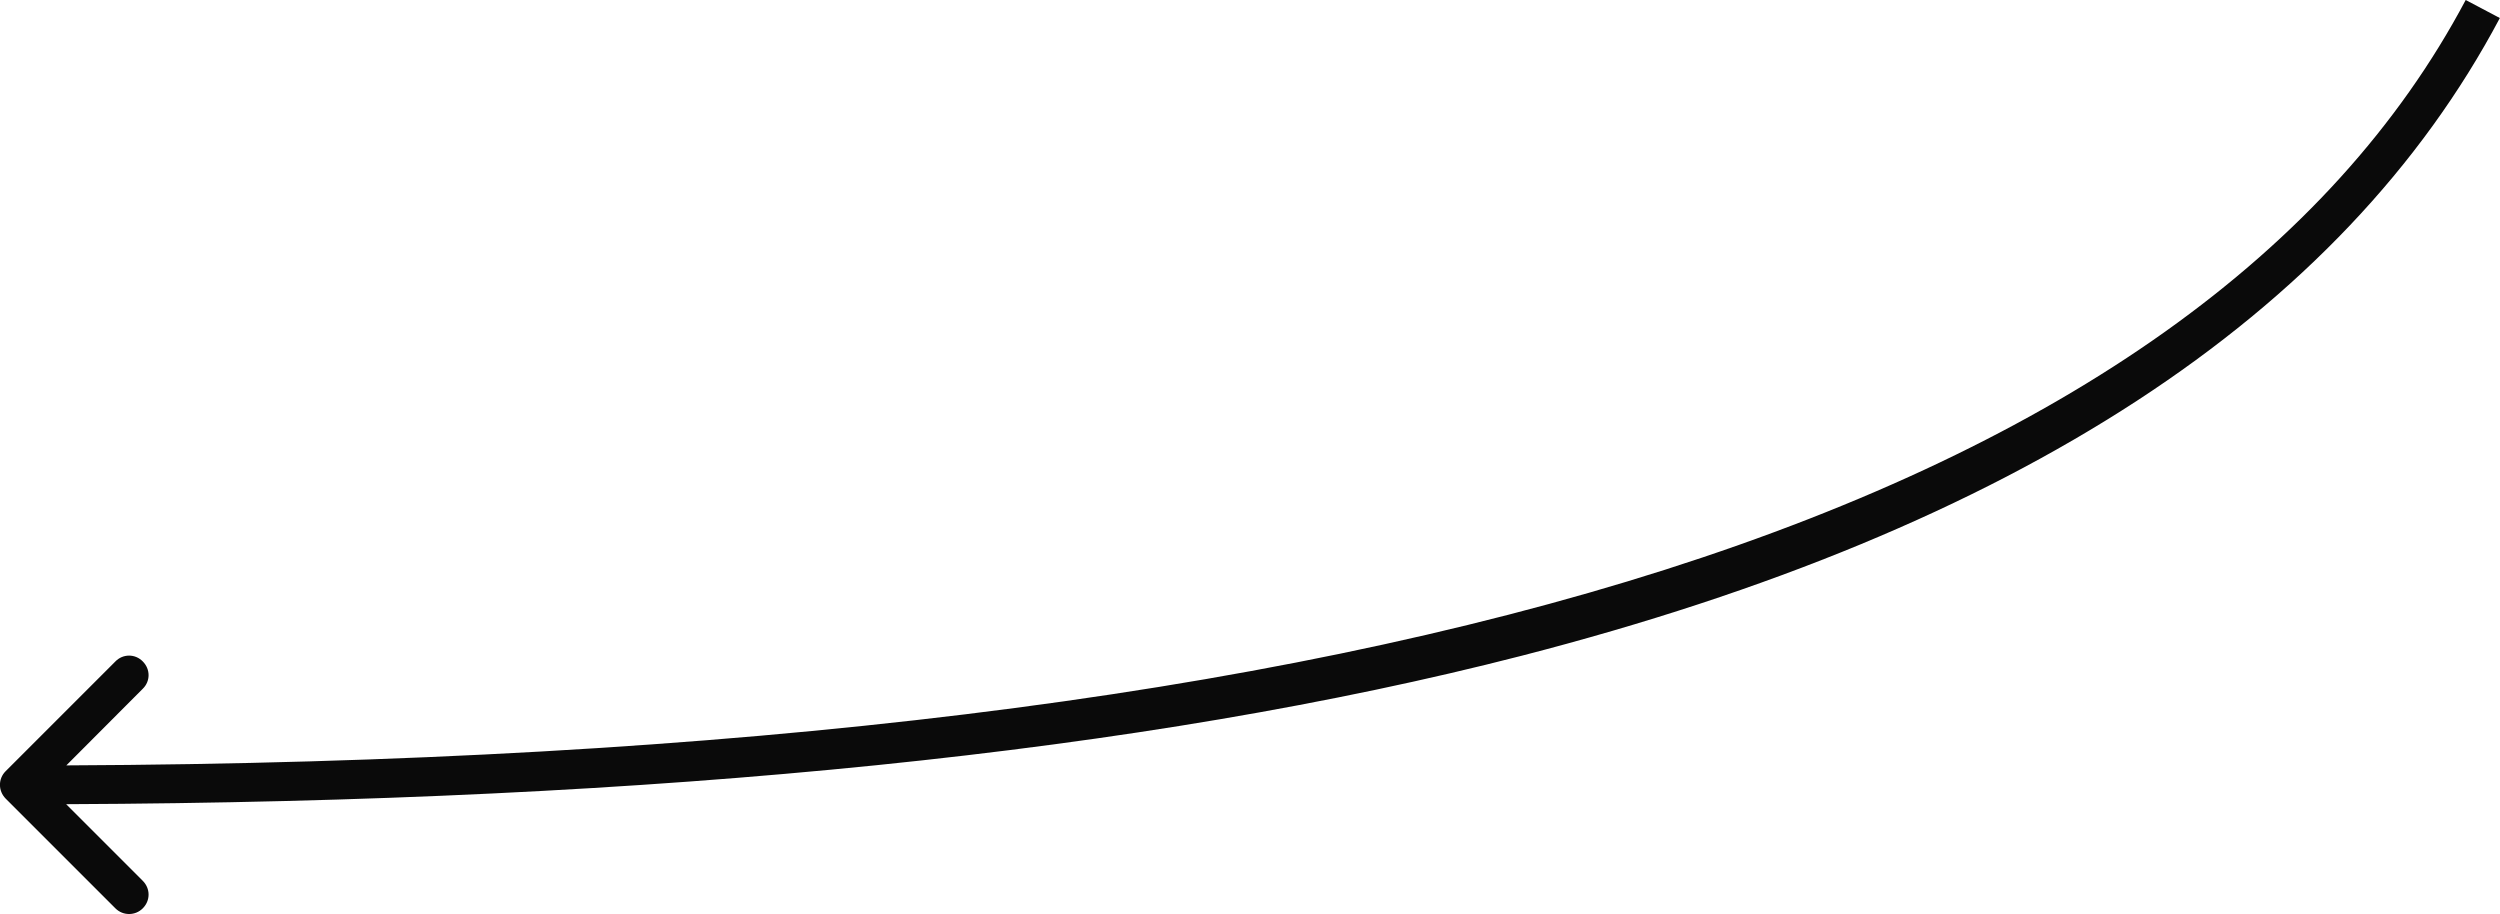 <svg width="128.888" height="47.129" viewBox="0 0 128.888 47.129" fill="none" xmlns="http://www.w3.org/2000/svg" xmlns:xlink="http://www.w3.org/1999/xlink">
	<desc>
			Created with Pixso.
	</desc>
	<defs/>
	<path id="Форма 5" d="M3.41 41.46L7.36 45.41C7.76 45.81 7.76 46.43 7.36 46.83C6.97 47.22 6.34 47.22 5.95 46.83L0.29 41.17C-0.1 40.77 -0.1 40.15 0.29 39.76L5.95 34.1C6.34 33.7 6.97 33.7 7.36 34.1C7.76 34.5 7.76 35.12 7.36 35.51L3.42 39.46Q106.43 39.01 127.12 0L128.88 0.93Q116.67 23.96 78.44 33.81C59.12 38.78 34.11 41.33 3.41 41.46Z" fill="#0A0A0A" fill-opacity="1" fill-rule="evenodd"/>
</svg>
